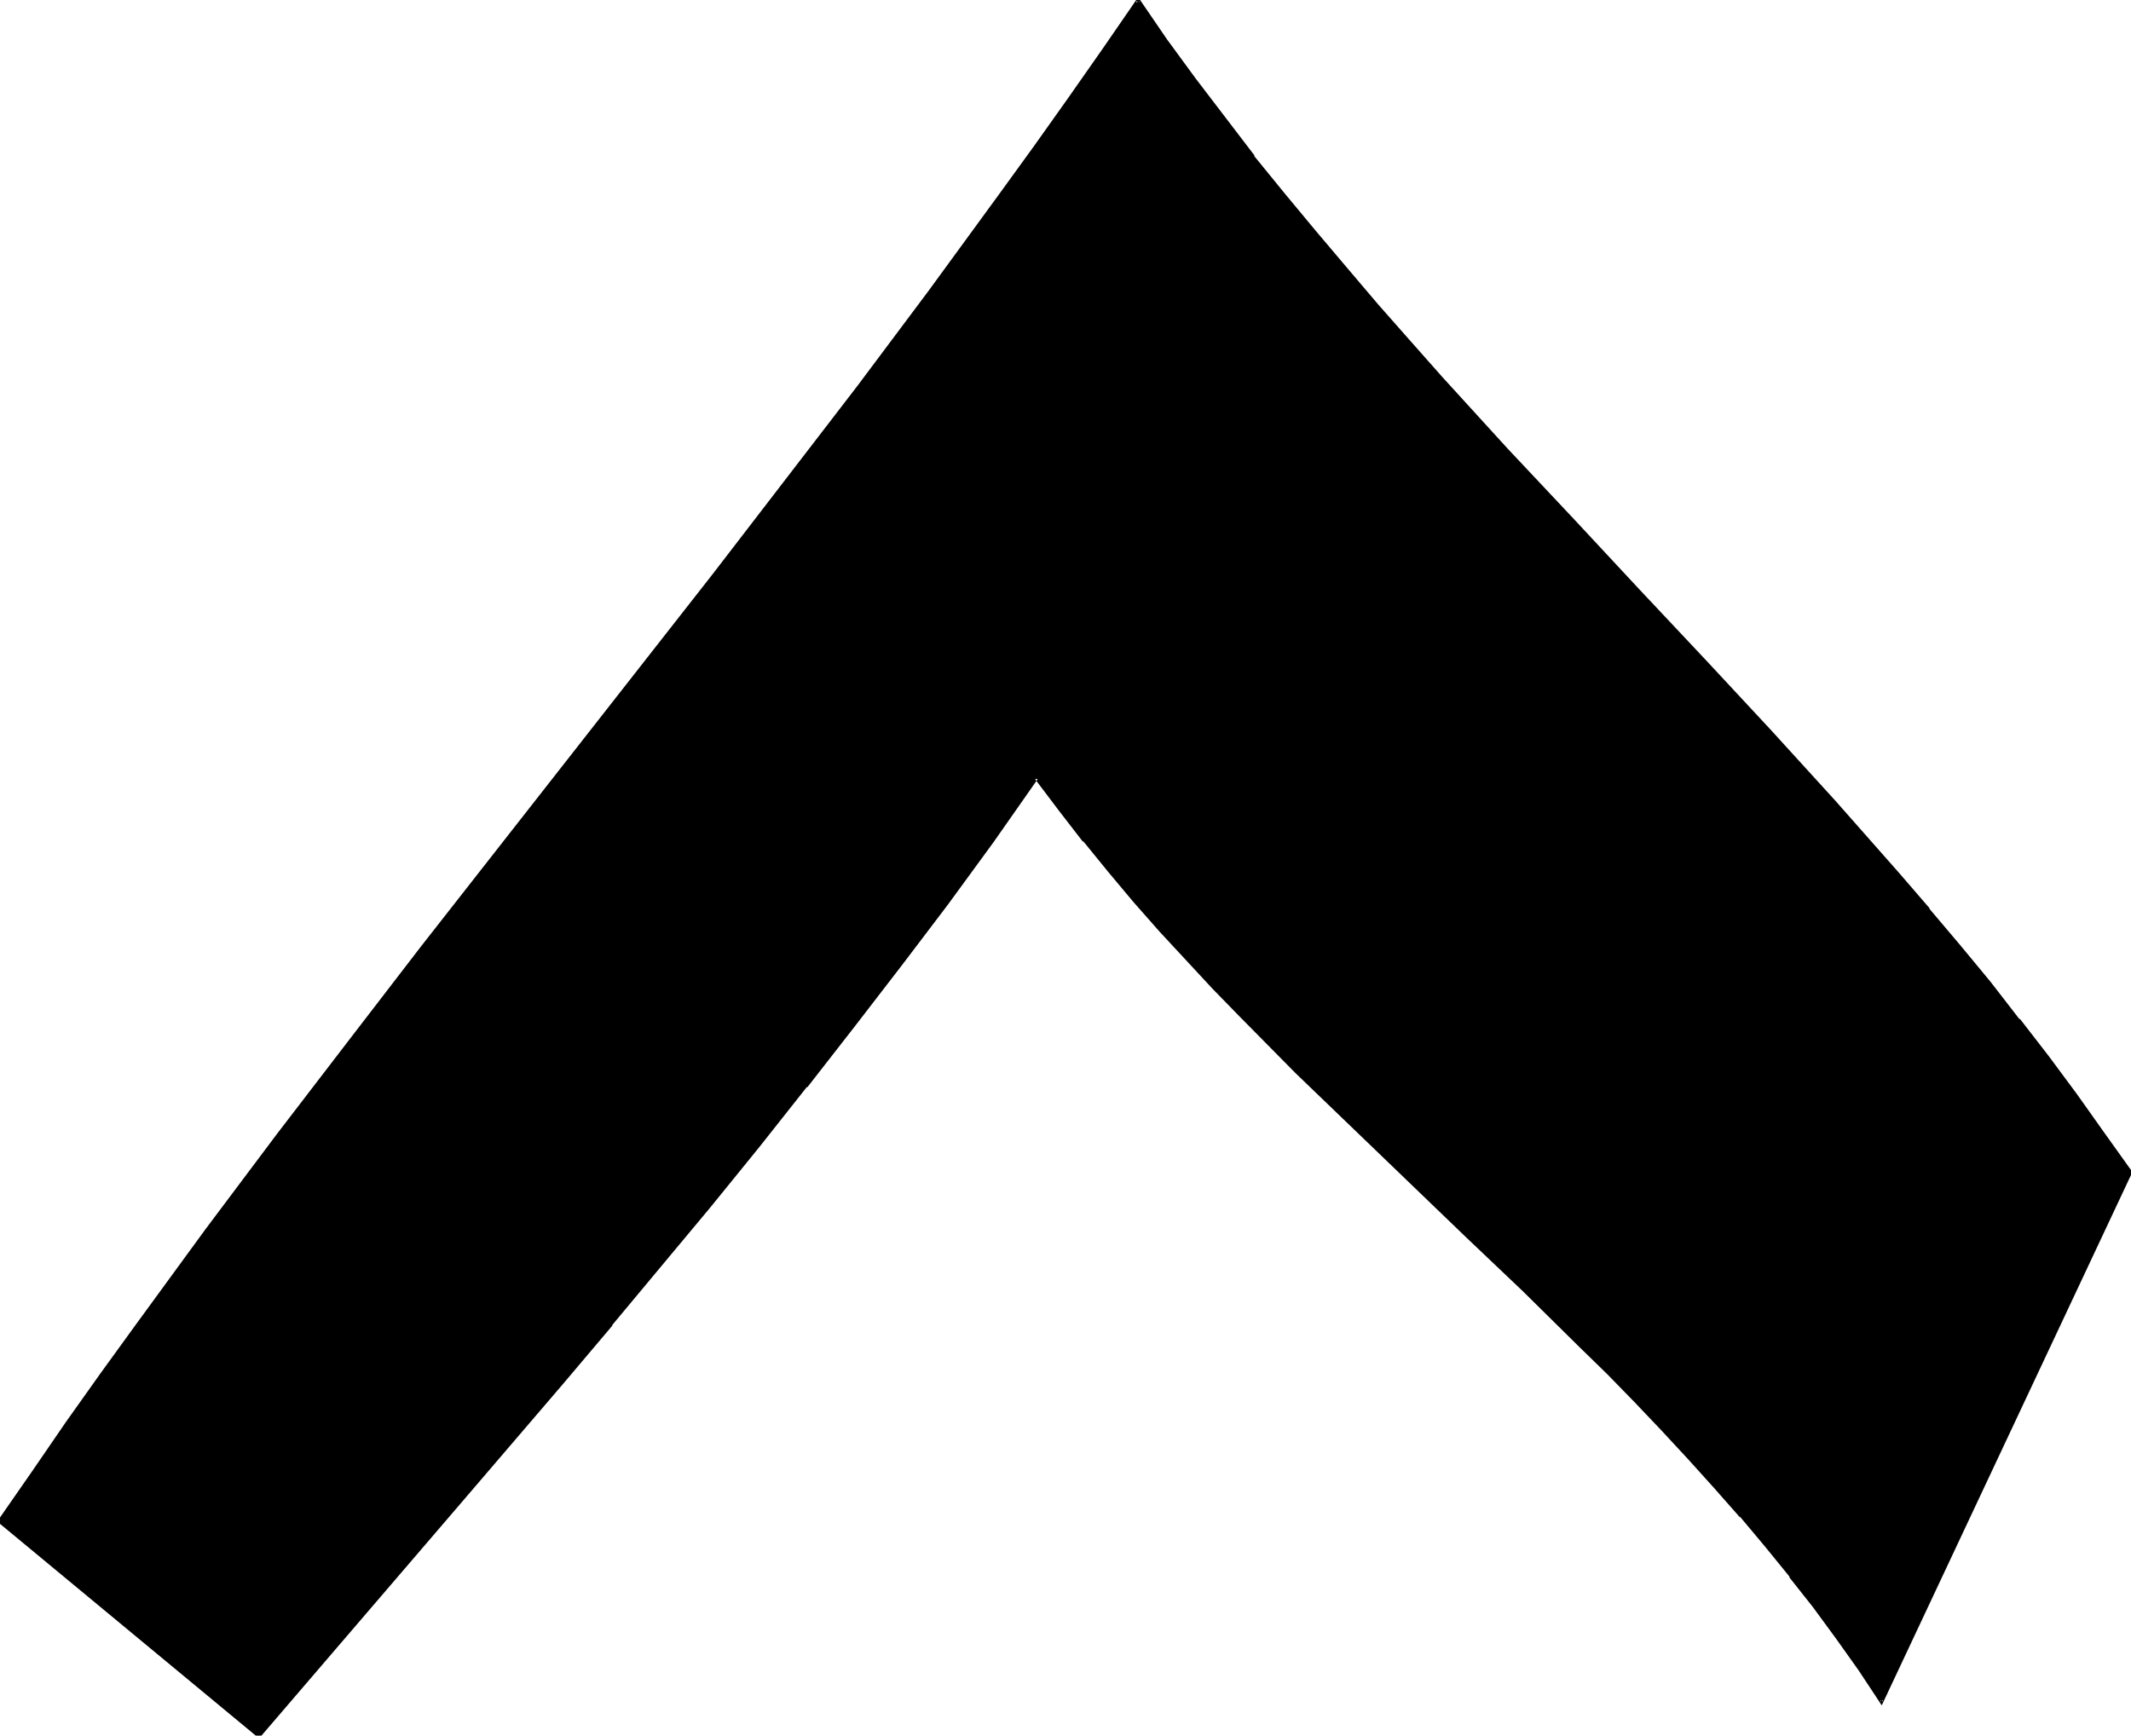 <svg xmlns="http://www.w3.org/2000/svg" fill-rule="evenodd" height="399.525" preserveAspectRatio="none" stroke-linecap="round" viewBox="0 0 3035 2473" width="490.455"><style>.brush1{fill:#000}.pen1{stroke:none}</style><path class="pen1 brush1" d="m2680 2425-31-46-32-45-33-45-33-44-35-43-36-42-37-42-37-41-38-41-38-40-39-40-40-39-80-79-81-77-81-78-81-77-81-79-79-80-39-40-38-41-38-41-37-42-36-43-36-43-34-44-34-45-64 90-64 89-66 88-67 87-68 86-68 86-69 85-70 84-70 84-71 84-142 167-144 167-145 168-369-305 49-71 48-69 50-70 49-69 101-137 101-135 103-134 102-133 208-265 207-266 103-133 103-134 101-136 101-137 49-69 50-69 48-70 49-70 39 57 41 55 41 56 43 54 43 54 44 54 44 52 45 53 45 51 46 52 93 101 94 101 94 101 94 100 93 100 92 101 45 51 45 51 44 51 44 52 43 52 42 53 41 54 40 53 39 55 38 55-353 755z"/><path class="pen1 brush1" d="M2678 2424h4l-30-47-32-45-33-45-34-43-35-43-36-43-37-42-37-41-38-41-39-40-38-40-40-39-80-79-81-77-81-78-82-77-80-79-79-79-39-41-38-41-38-41-37-42-36-43v1l-36-43h1l-35-44-36-48-66 93-65 88-66 88-66 87-68 86-68 86-69 85-70 84-70 84-71 84-142 167-289 335h4L1 2166l1 3 48-70 49-70 49-69 50-69 100-137 101-136 103-133 103-134 415-530 103-134 102-134 101-135 101-137 50-69 49-69 48-70 49-71h-5l40 57 40 56 42 55 42 55h1l43 54 44 53v1l44 52 45 53 46 51 45 52 93 101 94 101 94 101 94 100 93 100 92 101 45 51 45 51 44 51 44 52 43 52 42 53h-1l42 53 40 54 39 55 38 55v-3l-353 755 2 6 357-760-40-56-39-55-40-54-41-53h-1l-41-53-43-52-44-52v-1l-44-51-45-51-45-51-92-101-93-100-94-100-94-101-94-100-93-102-46-52-45-51-45-53-44-52-44-53-44-54h1l-42-55-42-55-41-56-41-60-51 74-49 70-49 69-50 69-100 137-101 135-103 134-103 134-415 530-103 134-102 133-102 136-100 137-50 69-49 69-48 70-50 72 373 309 289-337 143-167 71-84v-1l70-84 70-84 69-85 68-86h1l67-86 67-87 66-87 65-89 63-90h-4l34 45 34 44h1l35 43 36 43 37 42 38 41 38 41 39 40 79 80 81 78 81 78 81 78 81 77 80 79 40 39 39 40 38 40 38 41 37 41 37 42v-1l36 43 35 43h-1l34 43 33 45 32 45 33 50-2-6z"/></svg>
